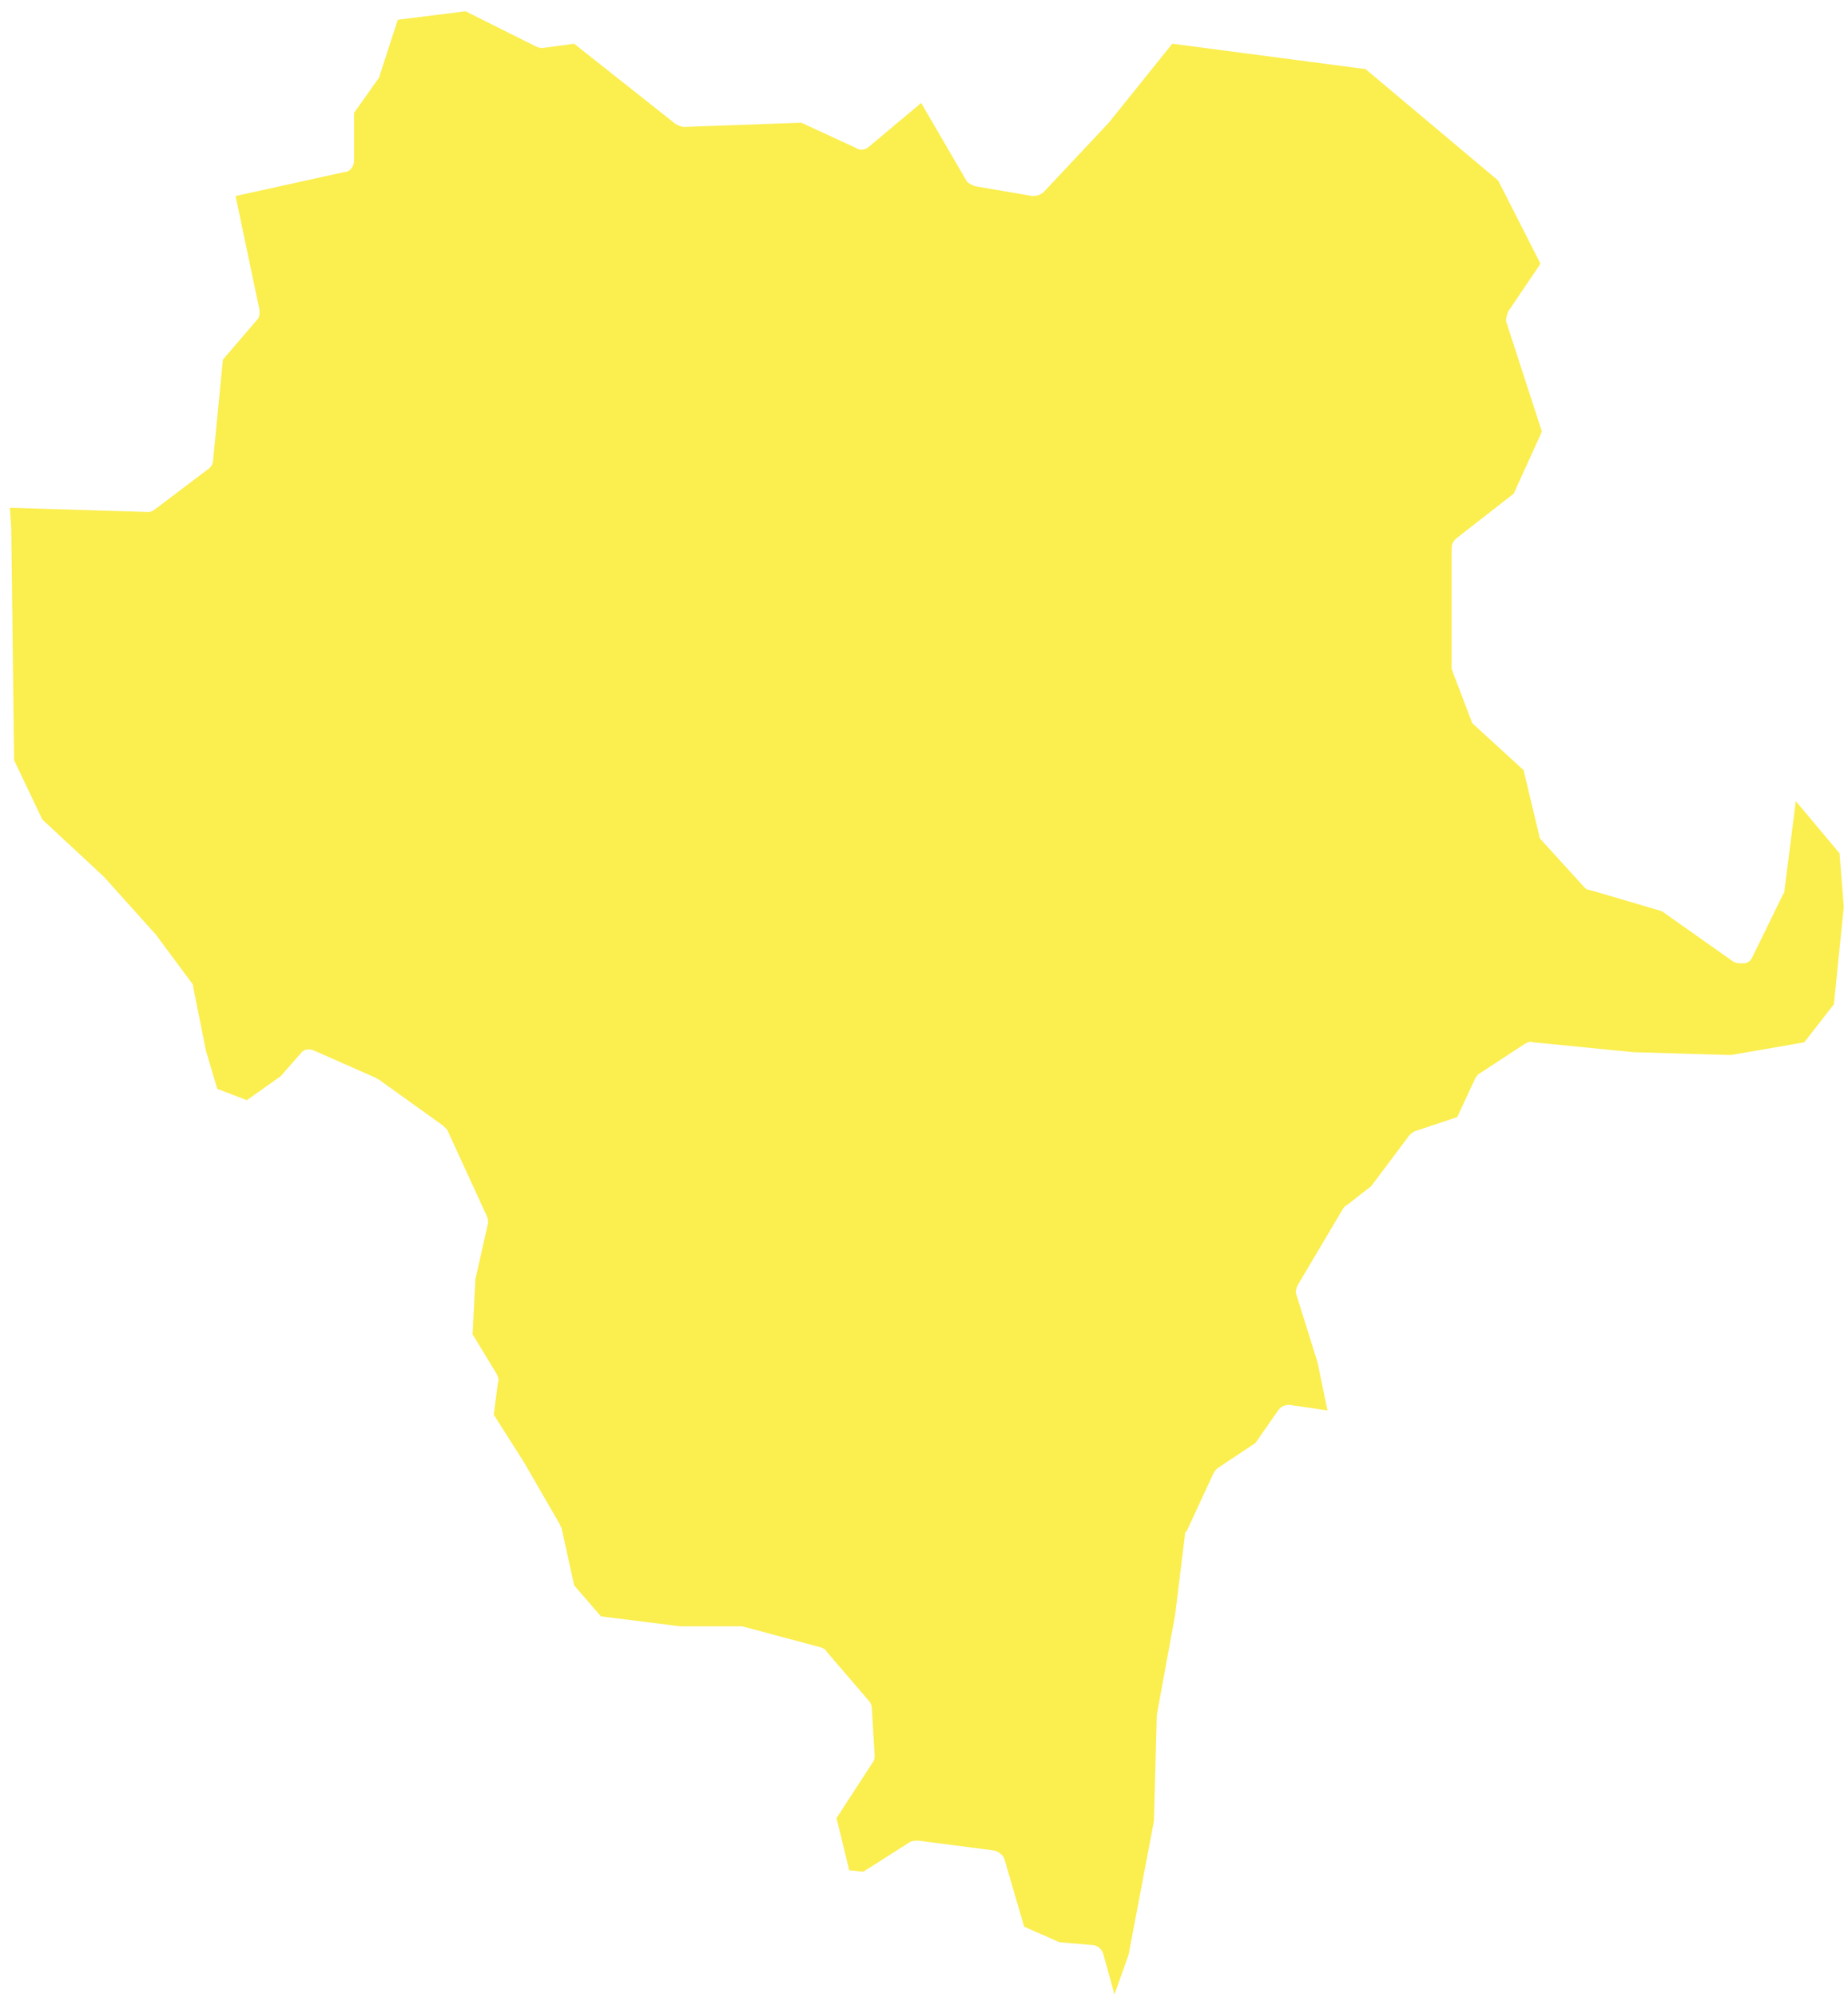 <?xml version="1.0" encoding="utf-8"?>
<!-- Generator: Adobe Illustrator 27.0.0, SVG Export Plug-In . SVG Version: 6.00 Build 0)  -->
<svg version="1.1" id="Capa_1" xmlns="http://www.w3.org/2000/svg" xmlns:xlink="http://www.w3.org/1999/xlink" x="0px" y="0px"
	 viewBox="0 0 131 141.6" style="enable-background:new 0 0 131 141.6;" xml:space="preserve">
<style type="text/css">
	.st0{fill:#FBEE4F;}
</style>
<path class="st0" d="M80,138.6l1.8-9.5l0.2-7.4c0,0,0-0.1,0-0.1l1.3-7.1l0.7-5.7c0-0.1,0-0.2,0.1-0.2l1.9-4.1
	c0.1-0.2,0.2-0.3,0.3-0.4l2.7-1.8l1.6-2.3c0.2-0.3,0.5-0.4,0.8-0.4l2.7,0.4l-0.7-3.4l-1.5-4.8c-0.1-0.2,0-0.5,0.1-0.7l3.2-5.4
	c0.1-0.1,0.1-0.2,0.2-0.2l1.8-1.4l2.7-3.6c0.1-0.1,0.2-0.2,0.4-0.3l3-1l1.3-2.8c0.1-0.1,0.2-0.3,0.3-0.3l3.2-2.1
	c0.2-0.1,0.4-0.2,0.6-0.1l7.1,0.7l6.9,0.2l5.2-0.9l2.1-2.7l0.7-6.9l-0.3-3.8l-3.1-3.7l-0.8,6.3c0,0.1,0,0.2-0.1,0.3l-2.2,4.5
	c-0.1,0.2-0.3,0.4-0.6,0.4s-0.5,0-0.7-0.1l-5.1-3.6l-5.1-1.5c-0.2,0-0.3-0.1-0.4-0.2l-3-3.3c-0.1-0.1-0.2-0.2-0.2-0.4l-1.1-4.6
	l-3.5-3.2c-0.1-0.1-0.2-0.2-0.2-0.3l-1.3-3.4c0-0.1-0.1-0.2-0.1-0.3v-8.5c0-0.3,0.1-0.5,0.3-0.7l4.1-3.2l2-4.4l-2.5-7.7
	c-0.1-0.2,0-0.5,0.1-0.8l2.3-3.4l-3-5.9l-9.4-7.9L83.1,3.1l-4.5,5.6L74,13.6c-0.2,0.2-0.5,0.3-0.8,0.3l-4.1-0.7
	c-0.2-0.1-0.5-0.2-0.6-0.4l-3.2-5.5l-3.7,3.1c-0.2,0.2-0.6,0.3-0.9,0.1l-3.9-1.8L48.5,9c-0.2,0-0.4-0.1-0.6-0.2l-7.2-5.7l-2.2,0.3
	c-0.2,0-0.3,0-0.5-0.1l-5-2.5l-4.8,0.6l-1.3,4c0,0.1-0.1,0.2-0.1,0.2l-1.7,2.4v3.4c0,0.4-0.3,0.8-0.7,0.8l-7.7,1.7l1.7,8.1
	c0,0.3,0,0.5-0.2,0.7l-2.4,2.8l-0.7,7.2c0,0.2-0.2,0.5-0.4,0.6L11,36.1c-0.1,0.1-0.3,0.2-0.5,0.2c0,0,0,0,0,0l-9.8-0.3l0.1,1.5
	l0.2,16.4L3,58.1l4.3,4c0,0,0,0,0.1,0.1l3.5,3.9c0,0,0,0,0.1,0.1l2.6,3.5c0.1,0.1,0.1,0.2,0.1,0.3l0.9,4.5l0.8,2.7l2.1,0.8l2.4-1.7
	l1.4-1.6c0.2-0.3,0.6-0.4,1-0.2l4.3,1.9c0.1,0,0.1,0.1,0.2,0.1l4.6,3.3c0.1,0.1,0.2,0.2,0.3,0.3l2.8,6.1c0.1,0.2,0.1,0.4,0.1,0.5
	l-0.9,4l-0.2,3.9l1.7,2.8c0.1,0.2,0.2,0.4,0.1,0.6l-0.3,2.3l2.1,3.3l2.6,4.5c0,0.1,0.1,0.2,0.1,0.2l0.9,4.1l1.9,2.2l5.6,0.7h4.2
	c0.1,0,0.2,0,0.2,0l5.6,1.5c0.2,0.1,0.3,0.1,0.4,0.3l3,3.5c0.1,0.1,0.2,0.3,0.2,0.5l0.2,3.3c0,0.2,0,0.4-0.1,0.5l-2.6,4l0.9,3.7
	l1,0.1l3.3-2.1c0.2-0.1,0.4-0.1,0.6-0.1l5.4,0.7c0.3,0.1,0.6,0.3,0.7,0.6l1.4,4.8l2.5,1.1l2.3,0.2c0.4,0,0.7,0.3,0.8,0.6l0.8,2.9
	L80,138.6L80,138.6z"/>
</svg>
